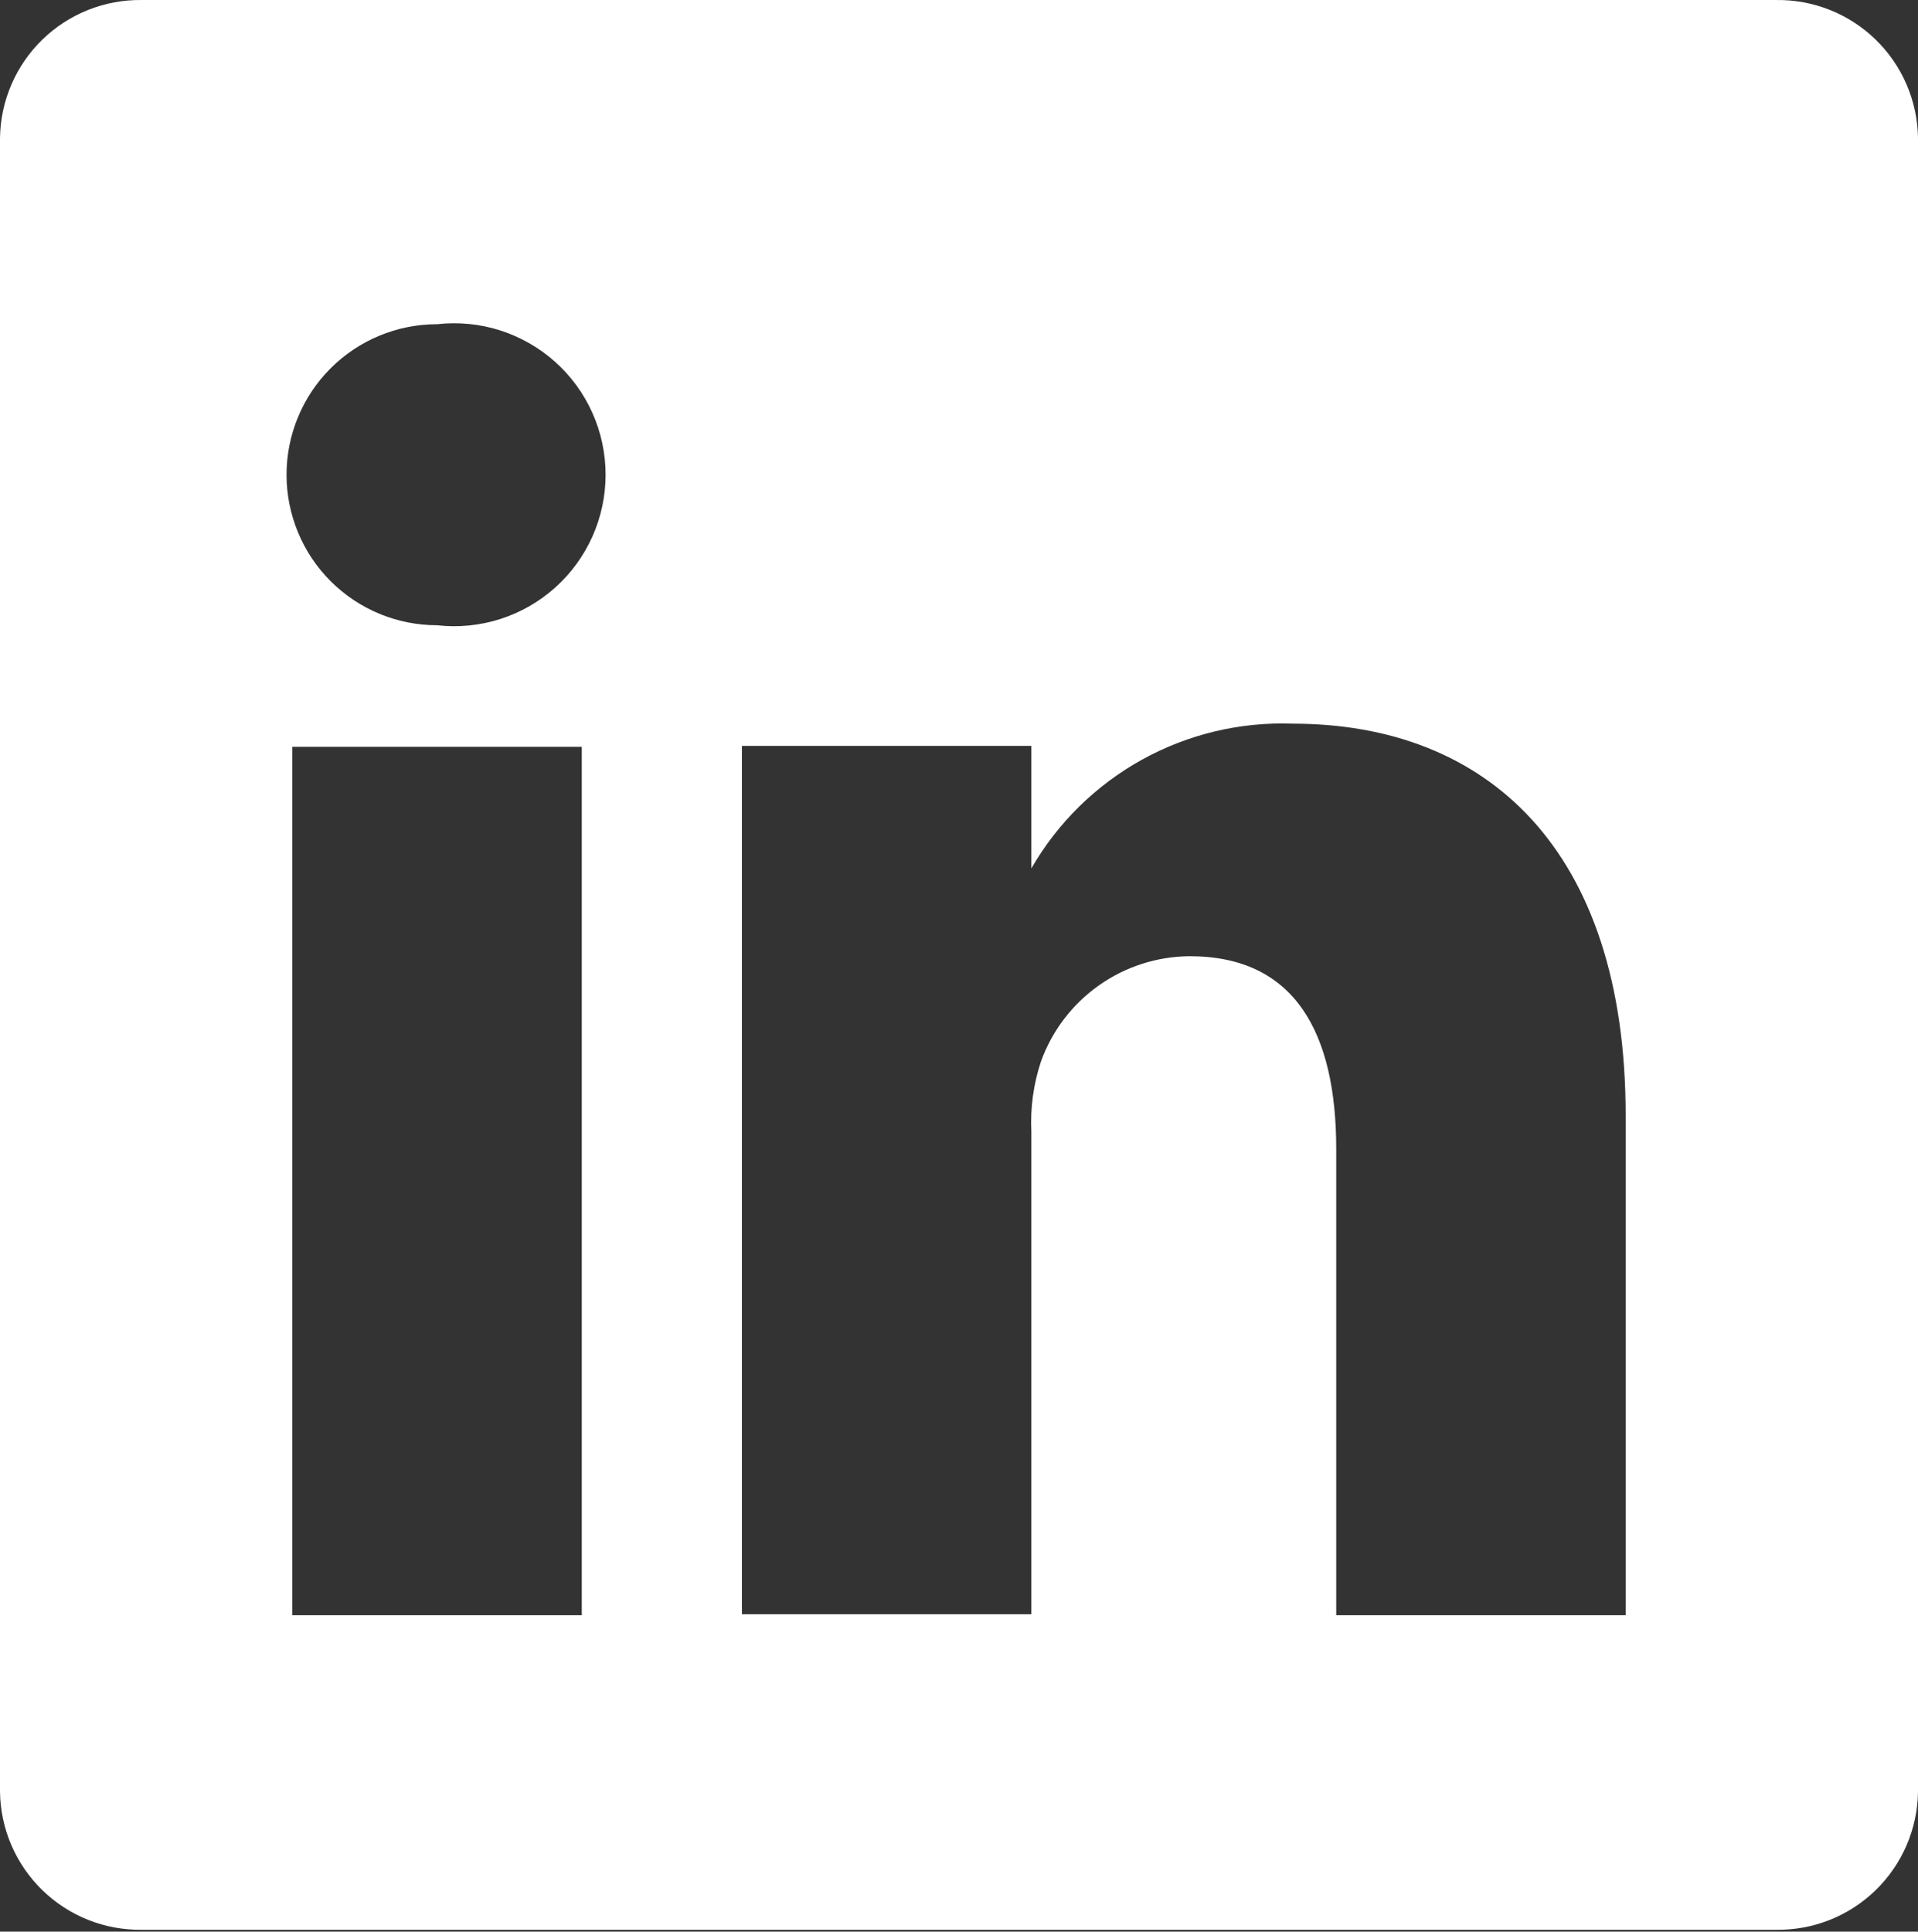 <svg width="1000" height="1007" viewBox="0 0 1000 1007" fill="none" xmlns="http://www.w3.org/2000/svg">
<rect x="0" y="0" width="1000" height="1007" fill="#333333" stroke="none"/>
<path d="M926.056 0.007H73.944C64.365 -0.126 54.854 1.629 45.954 5.172C37.054 8.715 28.939 13.977 22.072 20.657C15.206 27.336 9.722 35.303 5.935 44.102C2.148 52.901 0.131 62.36 0 71.939V934.112C0.131 943.69 2.148 953.149 5.935 961.948C9.722 970.747 15.206 978.714 22.072 985.394C28.939 992.073 37.054 997.335 45.954 1000.88C54.854 1004.42 64.365 1006.18 73.944 1006.04H926.056C935.635 1006.18 945.146 1004.42 954.046 1000.88C962.946 997.335 971.061 992.073 977.928 985.394C984.794 978.714 990.278 970.747 994.065 961.948C997.852 953.149 999.869 943.69 1000 934.112V71.939C999.869 62.36 997.852 52.901 994.065 44.102C990.278 35.303 984.794 27.336 977.928 20.657C971.061 13.977 962.946 8.715 954.046 5.172C945.146 1.629 935.635 -0.126 926.056 0.007ZM303.32 842.059H152.414V389.343H303.32V842.059ZM227.867 325.963C207.055 325.963 187.096 317.695 172.38 302.979C157.664 288.263 149.396 268.304 149.396 247.492C149.396 226.68 157.664 206.721 172.38 192.005C187.096 177.289 207.055 169.021 227.867 169.021C238.918 167.768 250.109 168.863 260.708 172.235C271.307 175.606 281.073 181.179 289.369 188.587C297.665 195.995 304.302 205.071 308.847 215.222C313.391 225.374 315.74 236.37 315.74 247.492C315.74 258.614 313.391 269.61 308.847 279.761C304.302 289.913 297.665 298.989 289.369 306.397C281.073 313.805 271.307 319.378 260.708 322.749C250.109 326.121 238.918 327.216 227.867 325.963ZM847.585 842.059H696.68V599.102C696.68 538.236 675.05 498.498 620.221 498.498C603.253 498.622 586.73 503.945 572.879 513.748C559.028 523.552 548.515 537.365 542.757 553.327C538.82 565.15 537.114 577.601 537.726 590.047V841.556H386.821C386.821 841.556 386.821 430.087 386.821 388.84H537.726V452.723C551.435 428.936 571.374 409.339 595.394 396.043C619.415 382.748 646.608 376.257 674.044 377.271C774.648 377.271 847.585 442.16 847.585 581.496V842.059Z" fill="white"/>
</svg>
